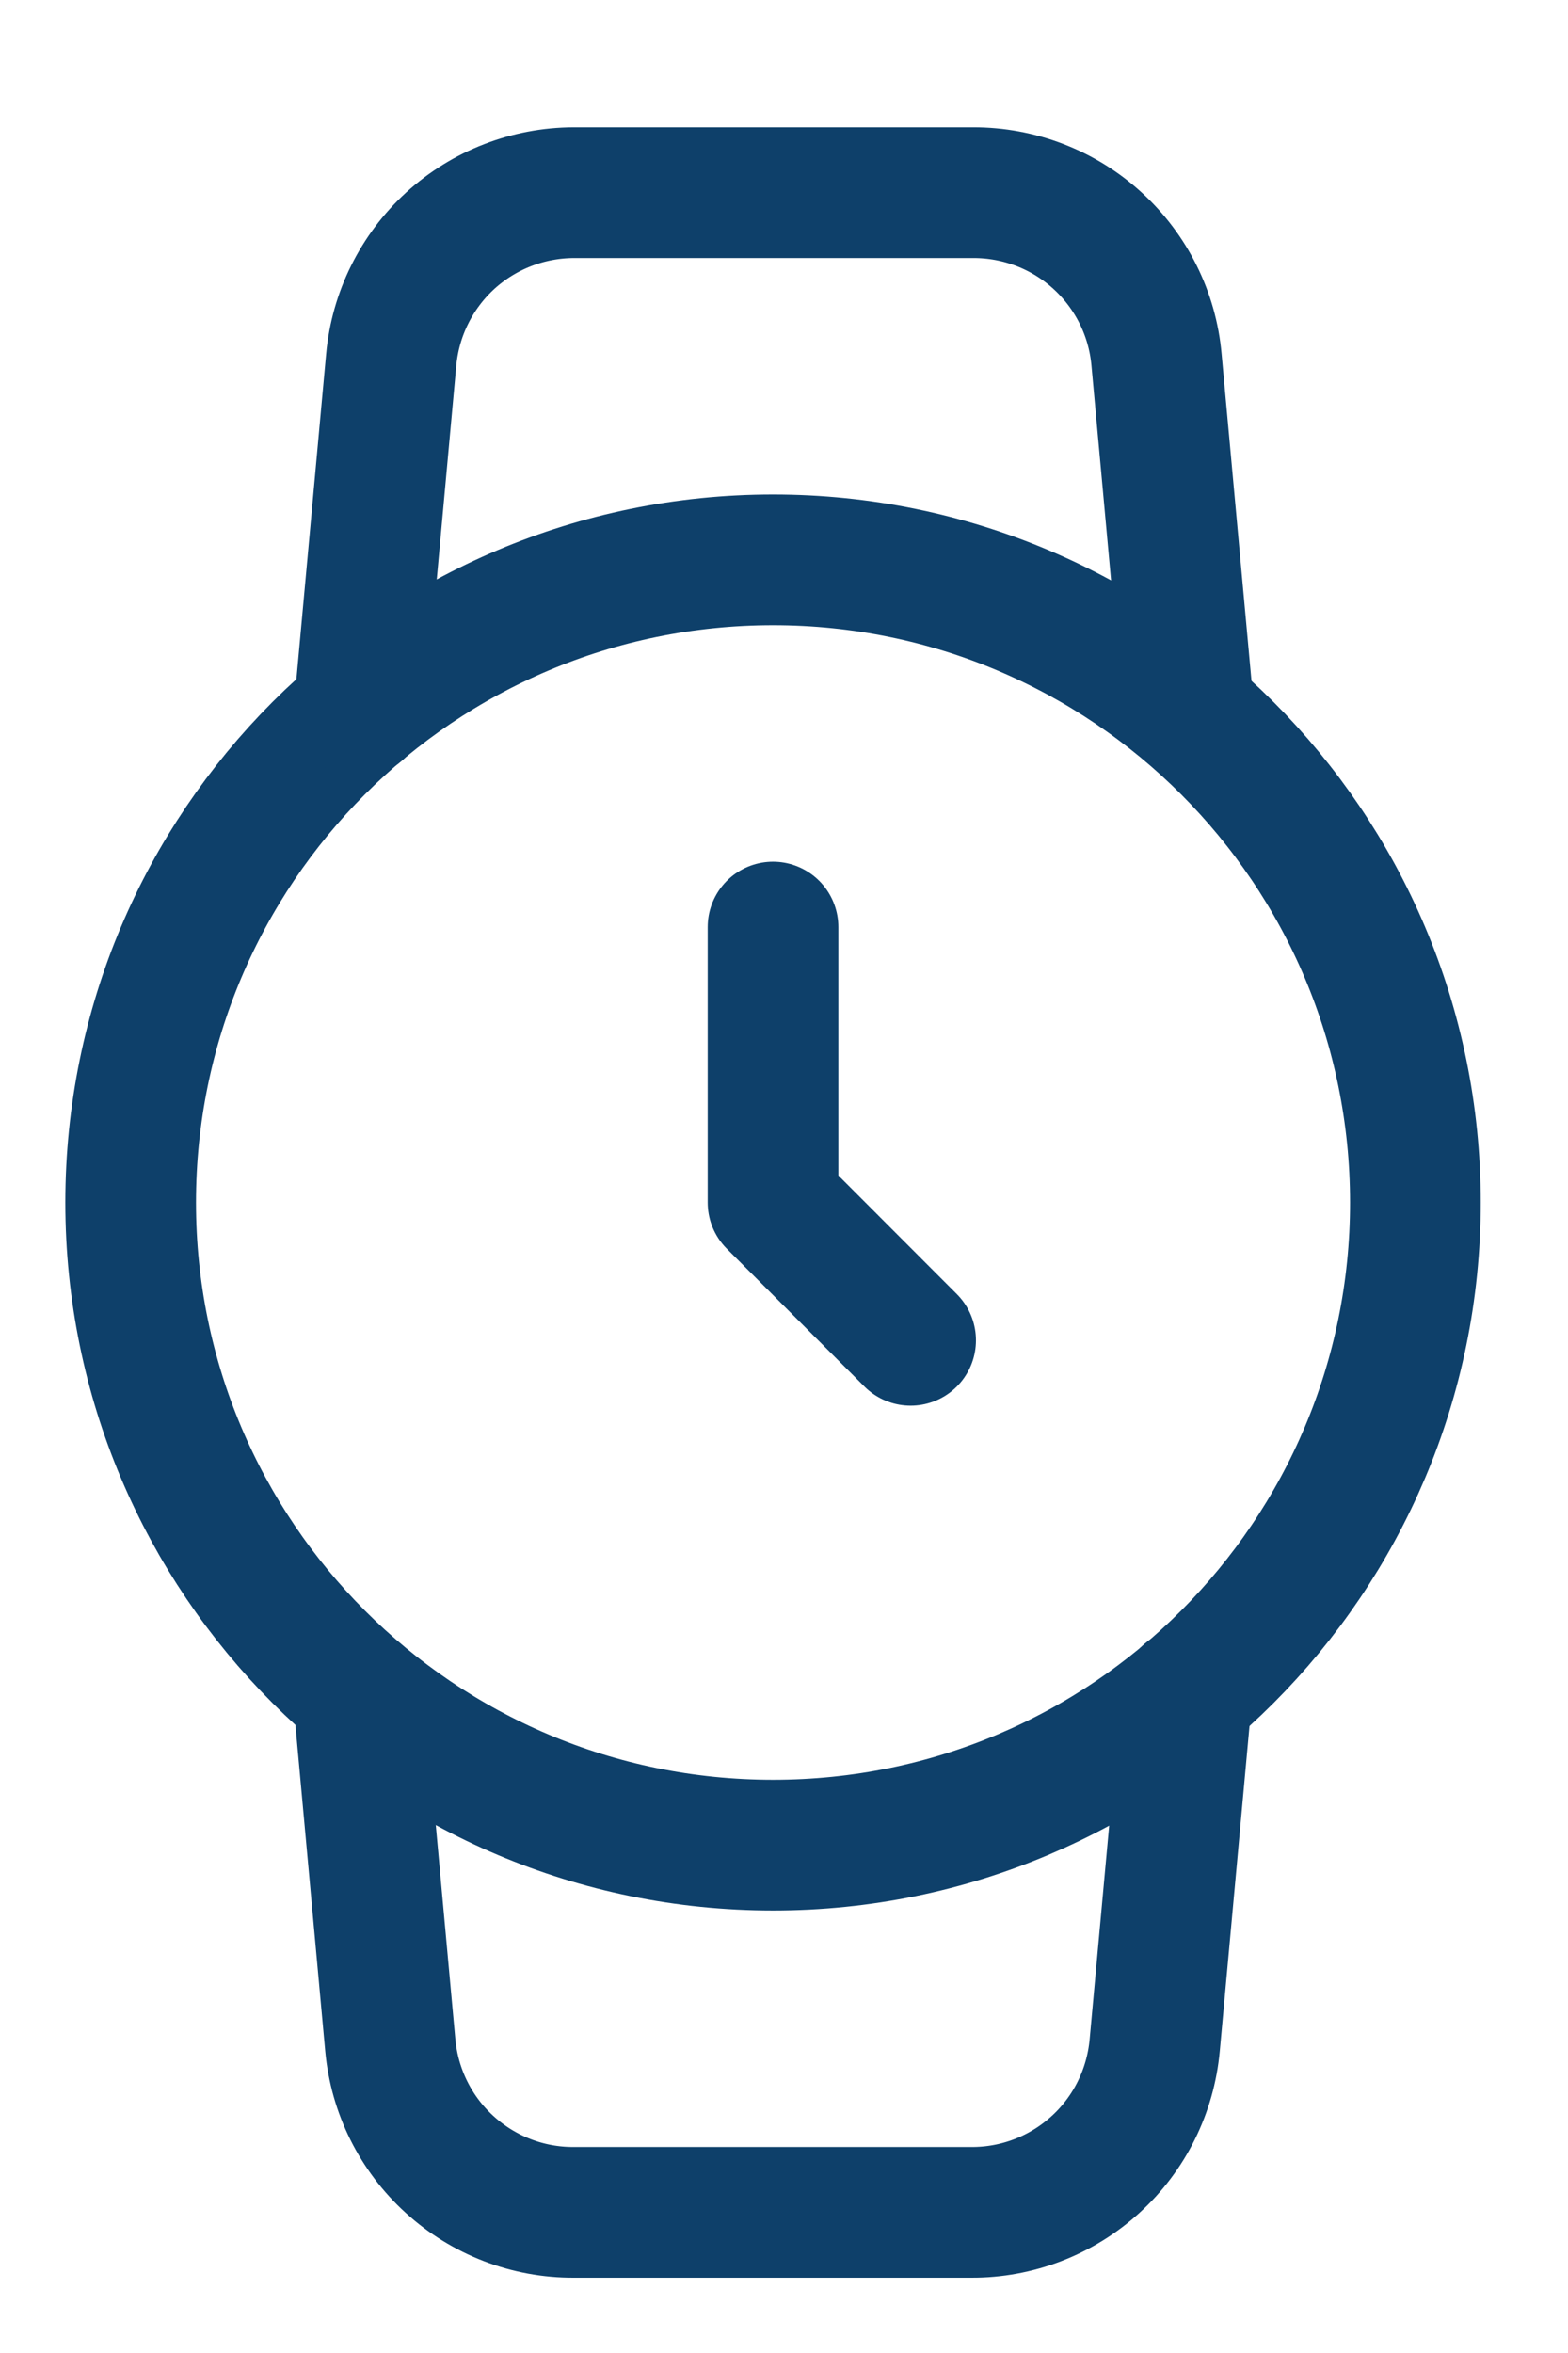<svg width="12" height="18" viewBox="0 0 12 18" fill="none" xmlns="http://www.w3.org/2000/svg">
<path d="M5.916 14.115C8.631 14.115 10.832 11.914 10.832 9.199C10.832 6.484 8.631 4.283 5.916 4.283C3.201 4.283 1 6.484 1 9.199C1 11.914 3.201 14.115 5.916 14.115Z" stroke="#0E406A" stroke-linecap="round" stroke-linejoin="round"/>
<path d="M5.916 7.092V9.199L6.969 10.253" stroke="#0E406A" stroke-linecap="round" stroke-linejoin="round"/>
<path d="M9.083 12.956L8.837 15.646C8.805 15.996 8.644 16.322 8.384 16.558C8.124 16.795 7.784 16.926 7.433 16.924H4.392C4.04 16.926 3.701 16.795 3.441 16.558C3.181 16.322 3.019 15.996 2.987 15.646L2.741 12.956M2.748 5.442L2.994 2.752C3.026 2.403 3.187 2.079 3.445 1.842C3.704 1.606 4.041 1.475 4.392 1.474H7.447C7.798 1.473 8.138 1.603 8.398 1.84C8.658 2.077 8.82 2.402 8.851 2.752L9.097 5.442" stroke="#0E406A" stroke-linecap="round" stroke-linejoin="round"/>
</svg>
